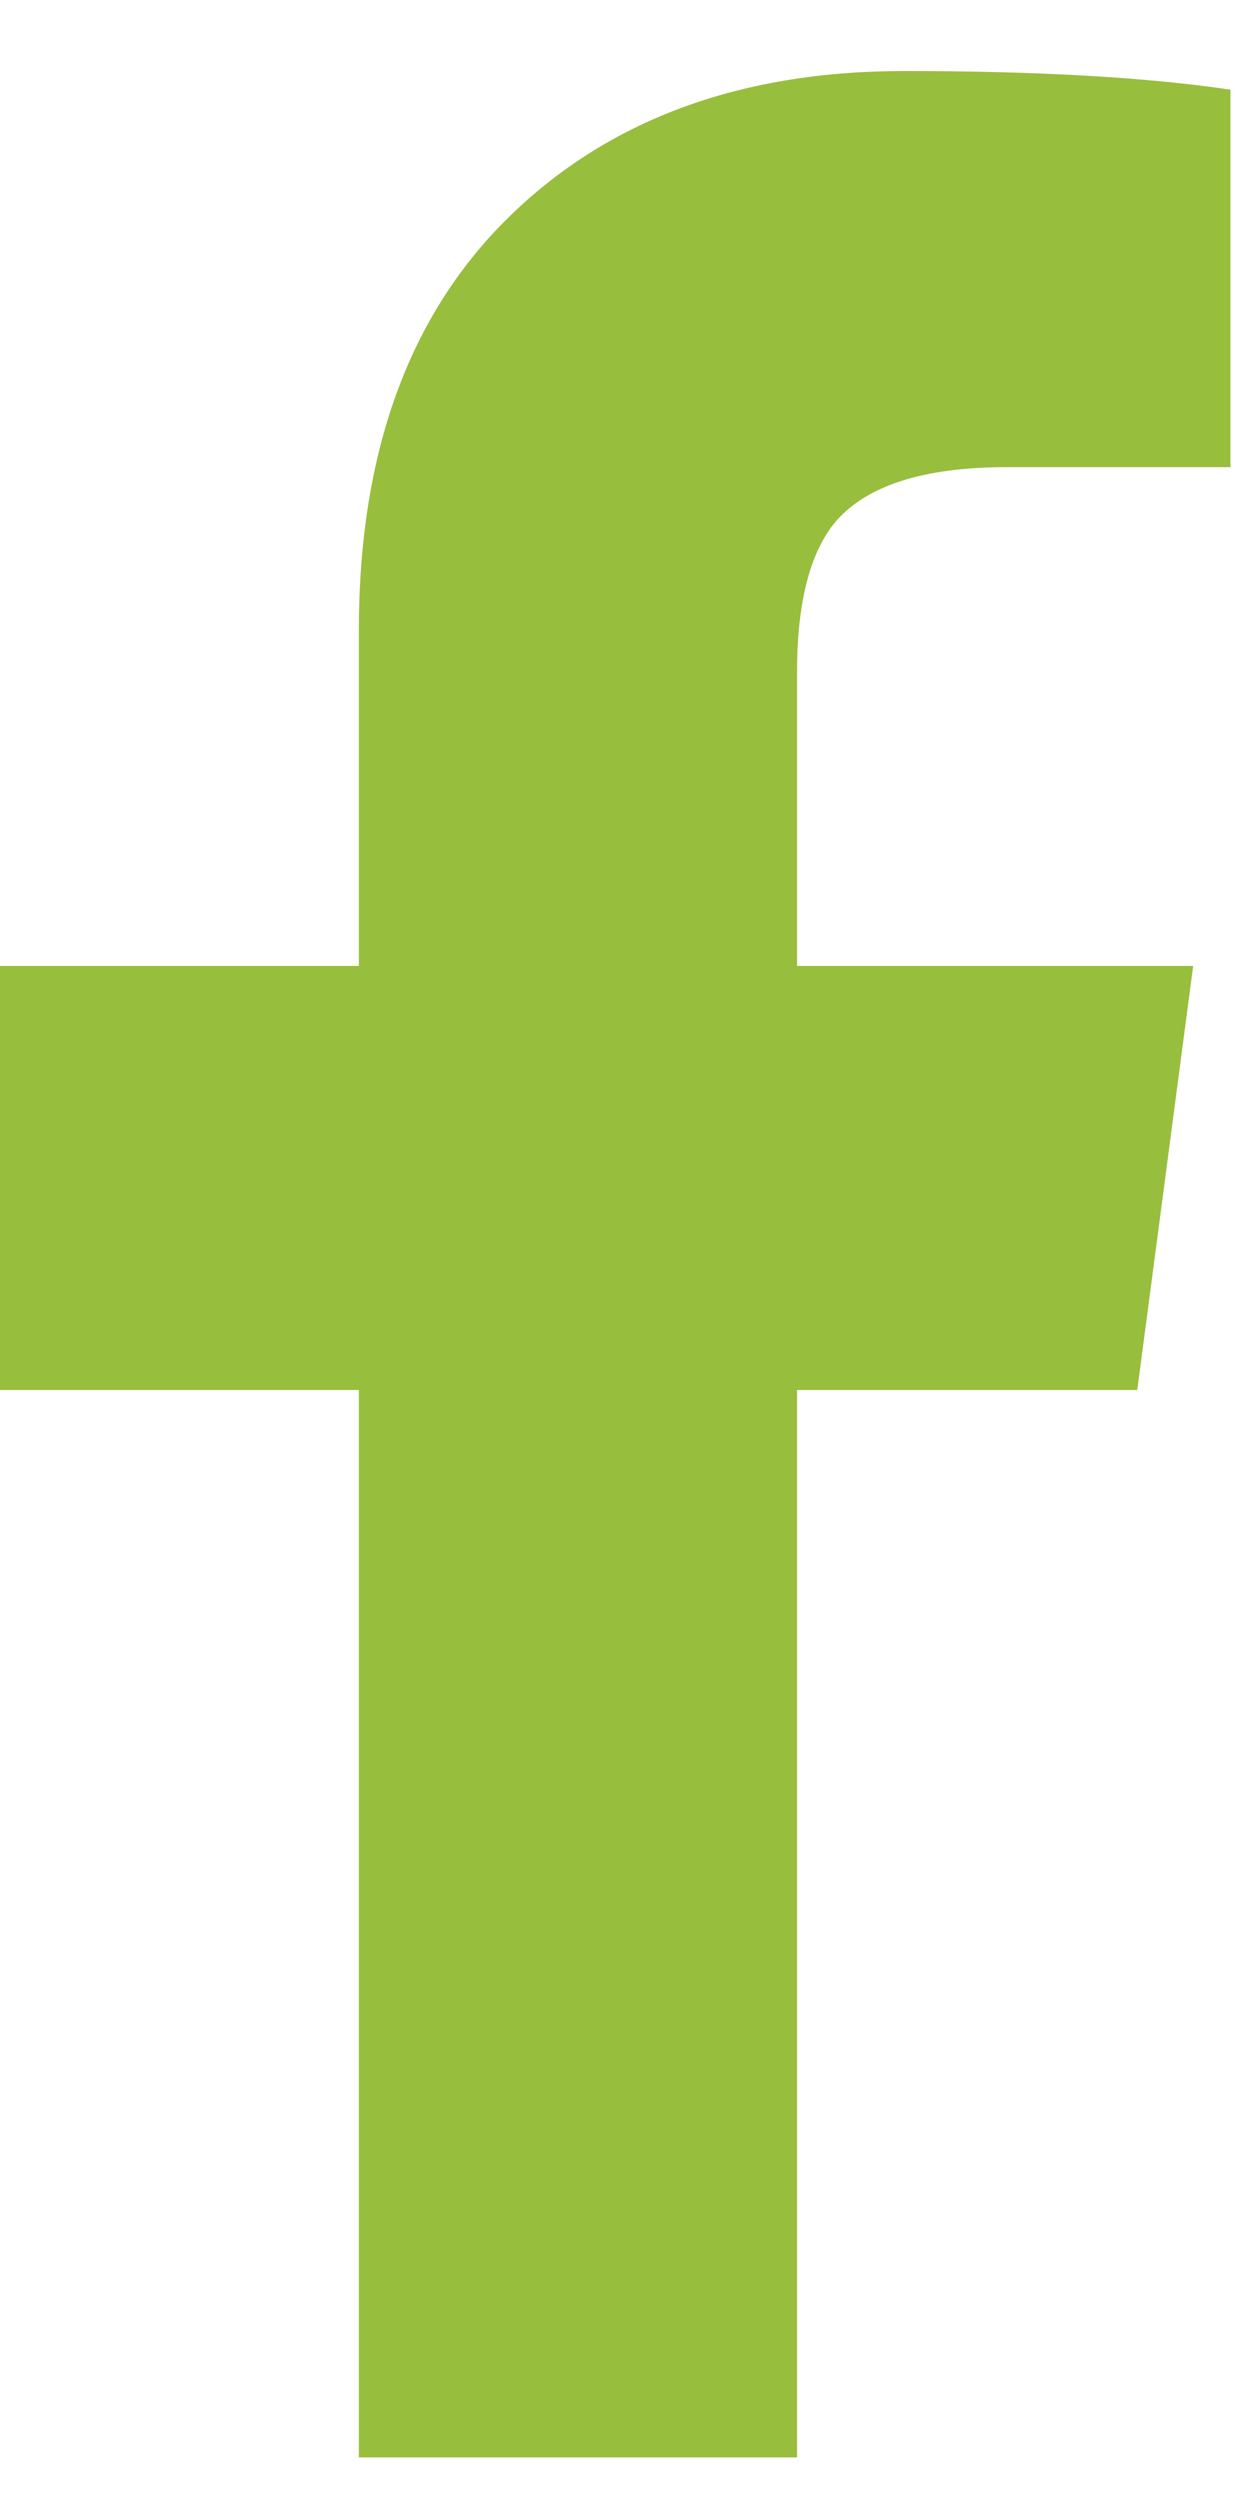 
<svg width="11px" height="22px" viewBox="0 0 11 22" version="1.1" xmlns="http://www.w3.org/2000/svg" xmlns:xlink="http://www.w3.org/1999/xlink">
    <g id="Page-1" stroke="none" stroke-width="1" fill="none" fill-rule="evenodd">
        <path d="M3.158,21.625 L3.158,12.232 L0,12.232 L0,8.5 L3.158,8.5 L3.158,5.547 C3.158,3.988 3.596,2.778 4.471,1.917 C5.346,1.056 6.508,0.625 7.957,0.625 C9.133,0.625 10.09,0.68 10.828,0.789 L10.828,4.111 L8.859,4.111 C8.121,4.111 7.615,4.275 7.342,4.604 C7.123,4.877 7.014,5.314 7.014,5.916 L7.014,8.5 L10.5,8.5 L10.008,12.232 L7.014,12.232 L7.014,21.625 L3.158,21.625 Z" id="f" fill="#97BE3D" fill-rule="nonzero"></path>
    </g>
</svg>